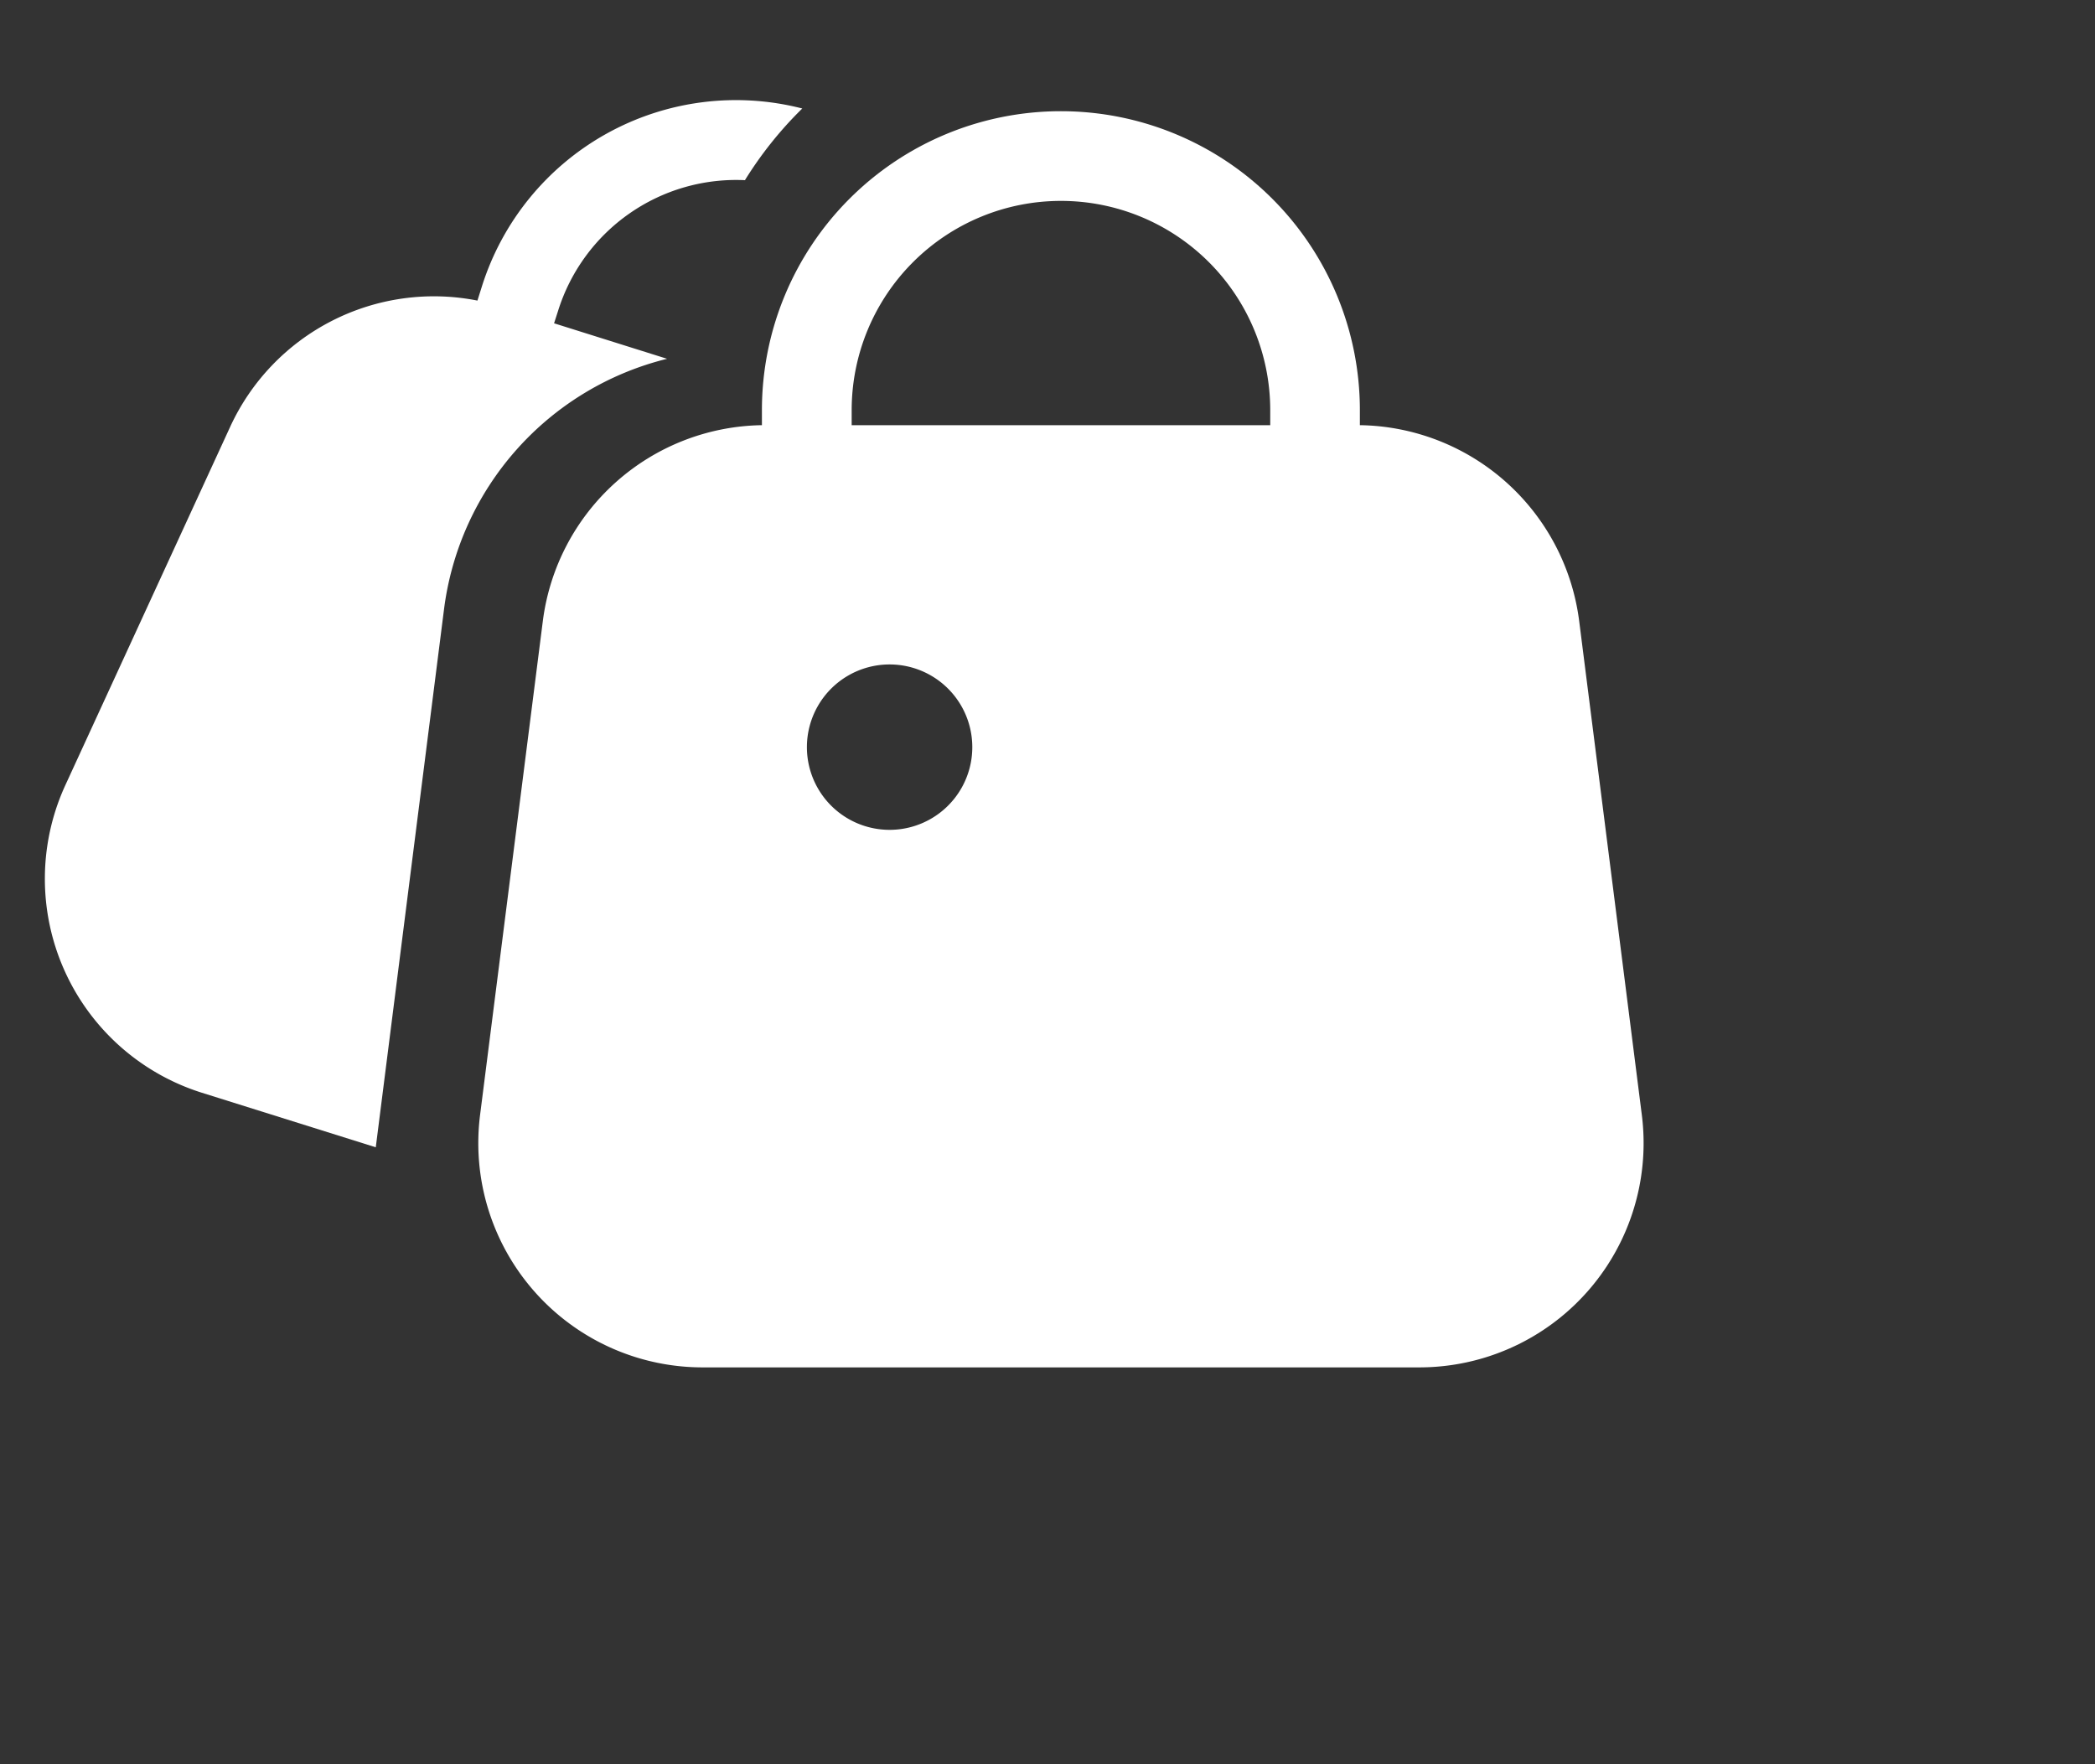 <?xml version="1.0" standalone="no"?><!DOCTYPE svg PUBLIC "-//W3C//DTD SVG 1.1//EN" "http://www.w3.org/Graphics/SVG/1.1/DTD/svg11.dtd"><svg t="1729768895568" class="icon" viewBox="0 0 1216 1024" version="1.1" xmlns="http://www.w3.org/2000/svg" p-id="2766" xmlns:xlink="http://www.w3.org/1999/xlink" width="237.5" height="200"><rect x="0" y="0" width="1216" height="1024" fill="#333333" stroke="none"/><path d="M279.68 166.336A154.624 154.624 0 0 1 465.664 62.976a221.44 221.44 0 0 0-33.28 41.6 108.288 108.288 0 0 0-108.416 75.712l-2.368 7.36 65.6 20.608a172.032 172.032 0 0 0-129.472 145.344l-39.616 312.32L117.12 634.24a130.176 130.176 0 0 1-79.168-178.56l95.616-207.872A130.176 130.176 0 0 1 277.12 174.464l2.56-8.128z" fill="#FFFFFF" p-id="2767"></path><path d="M789.376 246.784a130.176 130.176 0 0 1 127.232 113.728l36.352 286.592a130.176 130.176 0 0 1-129.152 146.56h-416a130.176 130.176 0 0 1-129.152-146.56l36.416-286.592A130.176 130.176 0 0 1 442.24 246.784V238.08a173.504 173.504 0 1 1 347.072 0v8.704z m-52.096 0V238.08a121.472 121.472 0 1 0-242.944 0v8.704h242.944z m-220.928 234.88a48 48 0 1 0 0-96 48 48 0 0 0 0 96z m273.664-48a48 48 0 1 1-96.128 0 48 48 0 0 1 96.128 0z" fill="#FFFFFF" p-id="2768"></path></svg>